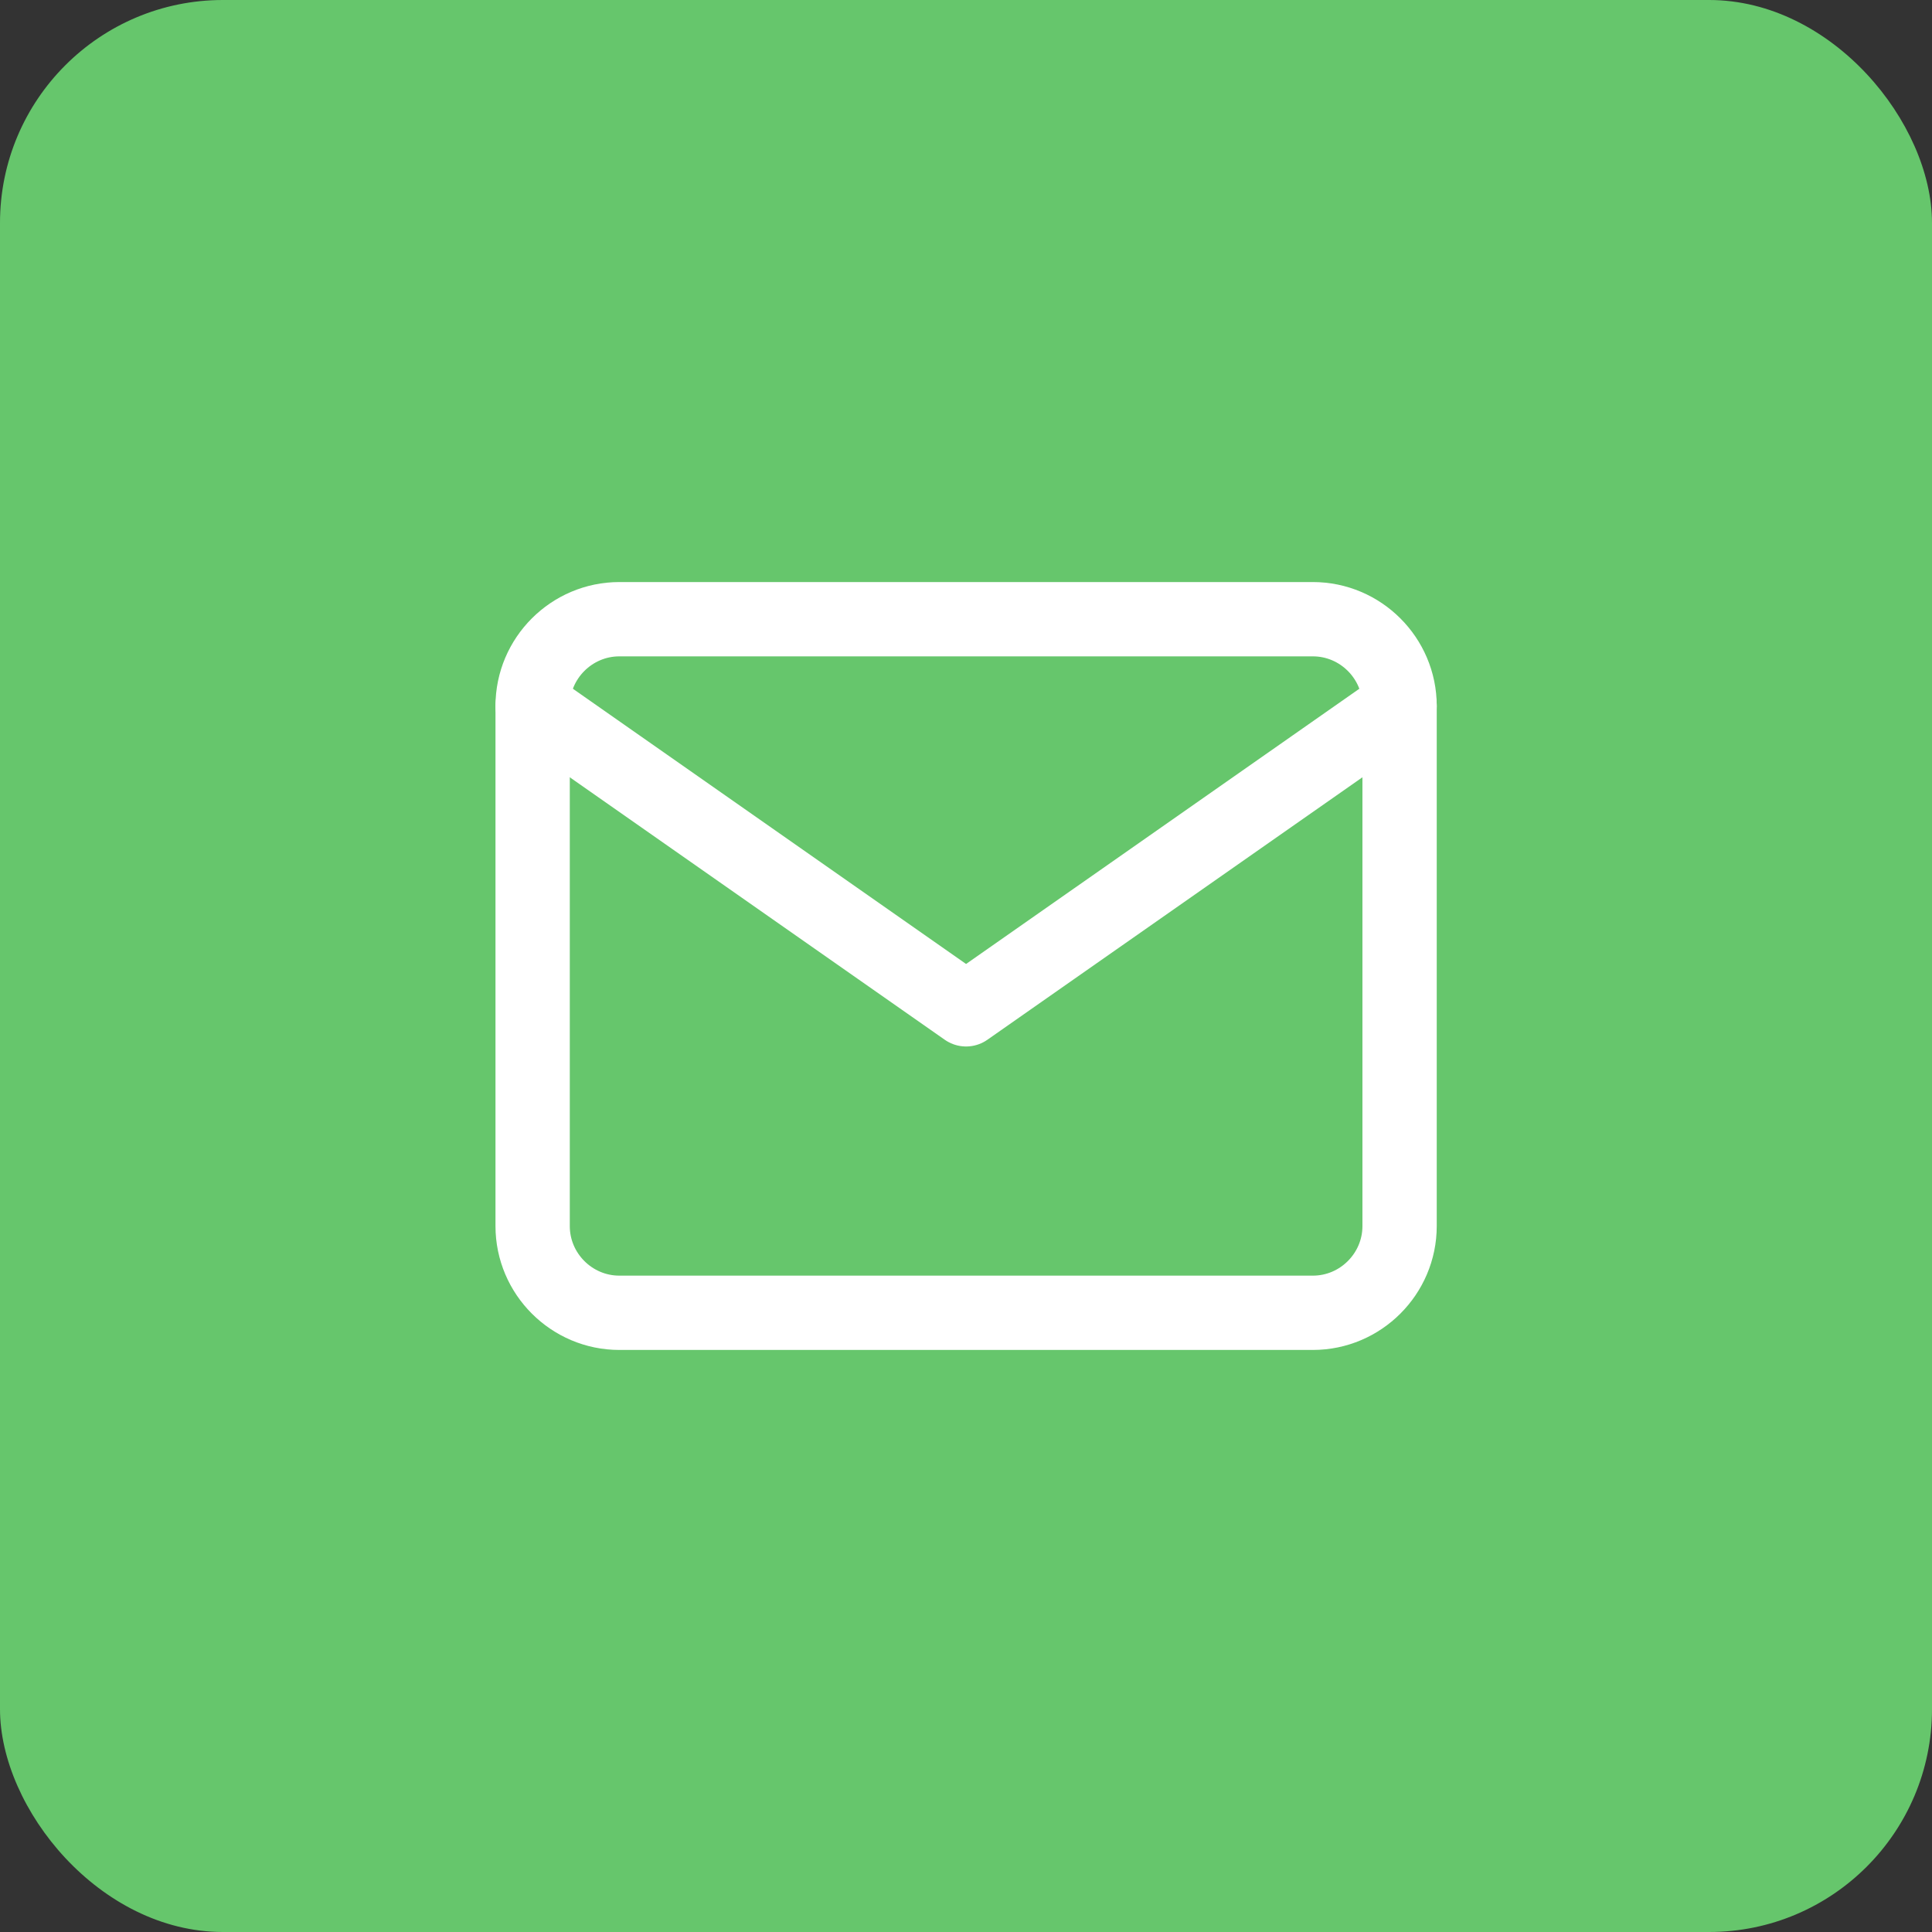 <?xml version="1.0" encoding="UTF-8"?> <svg xmlns="http://www.w3.org/2000/svg" width="26" height="26" viewBox="0 0 26 26" fill="none"><rect x="0" y="0" width="26" height="26" fill="#333333" stroke="none"/><rect width="26" height="26" rx="3" fill="#66C66C"></rect><path d="M8.335 8.333H17.668C18.31 8.333 18.835 8.858 18.835 9.5V16.5C18.835 17.142 18.31 17.667 17.668 17.667H8.335C7.693 17.667 7.168 17.142 7.168 16.5V9.5C7.168 8.858 7.693 8.333 8.335 8.333Z" stroke="white" stroke-linecap="round" stroke-linejoin="round"></path><path d="M18.835 9.5L13.001 13.583L7.168 9.5" stroke="white" stroke-linecap="round" stroke-linejoin="round"></path></svg> 